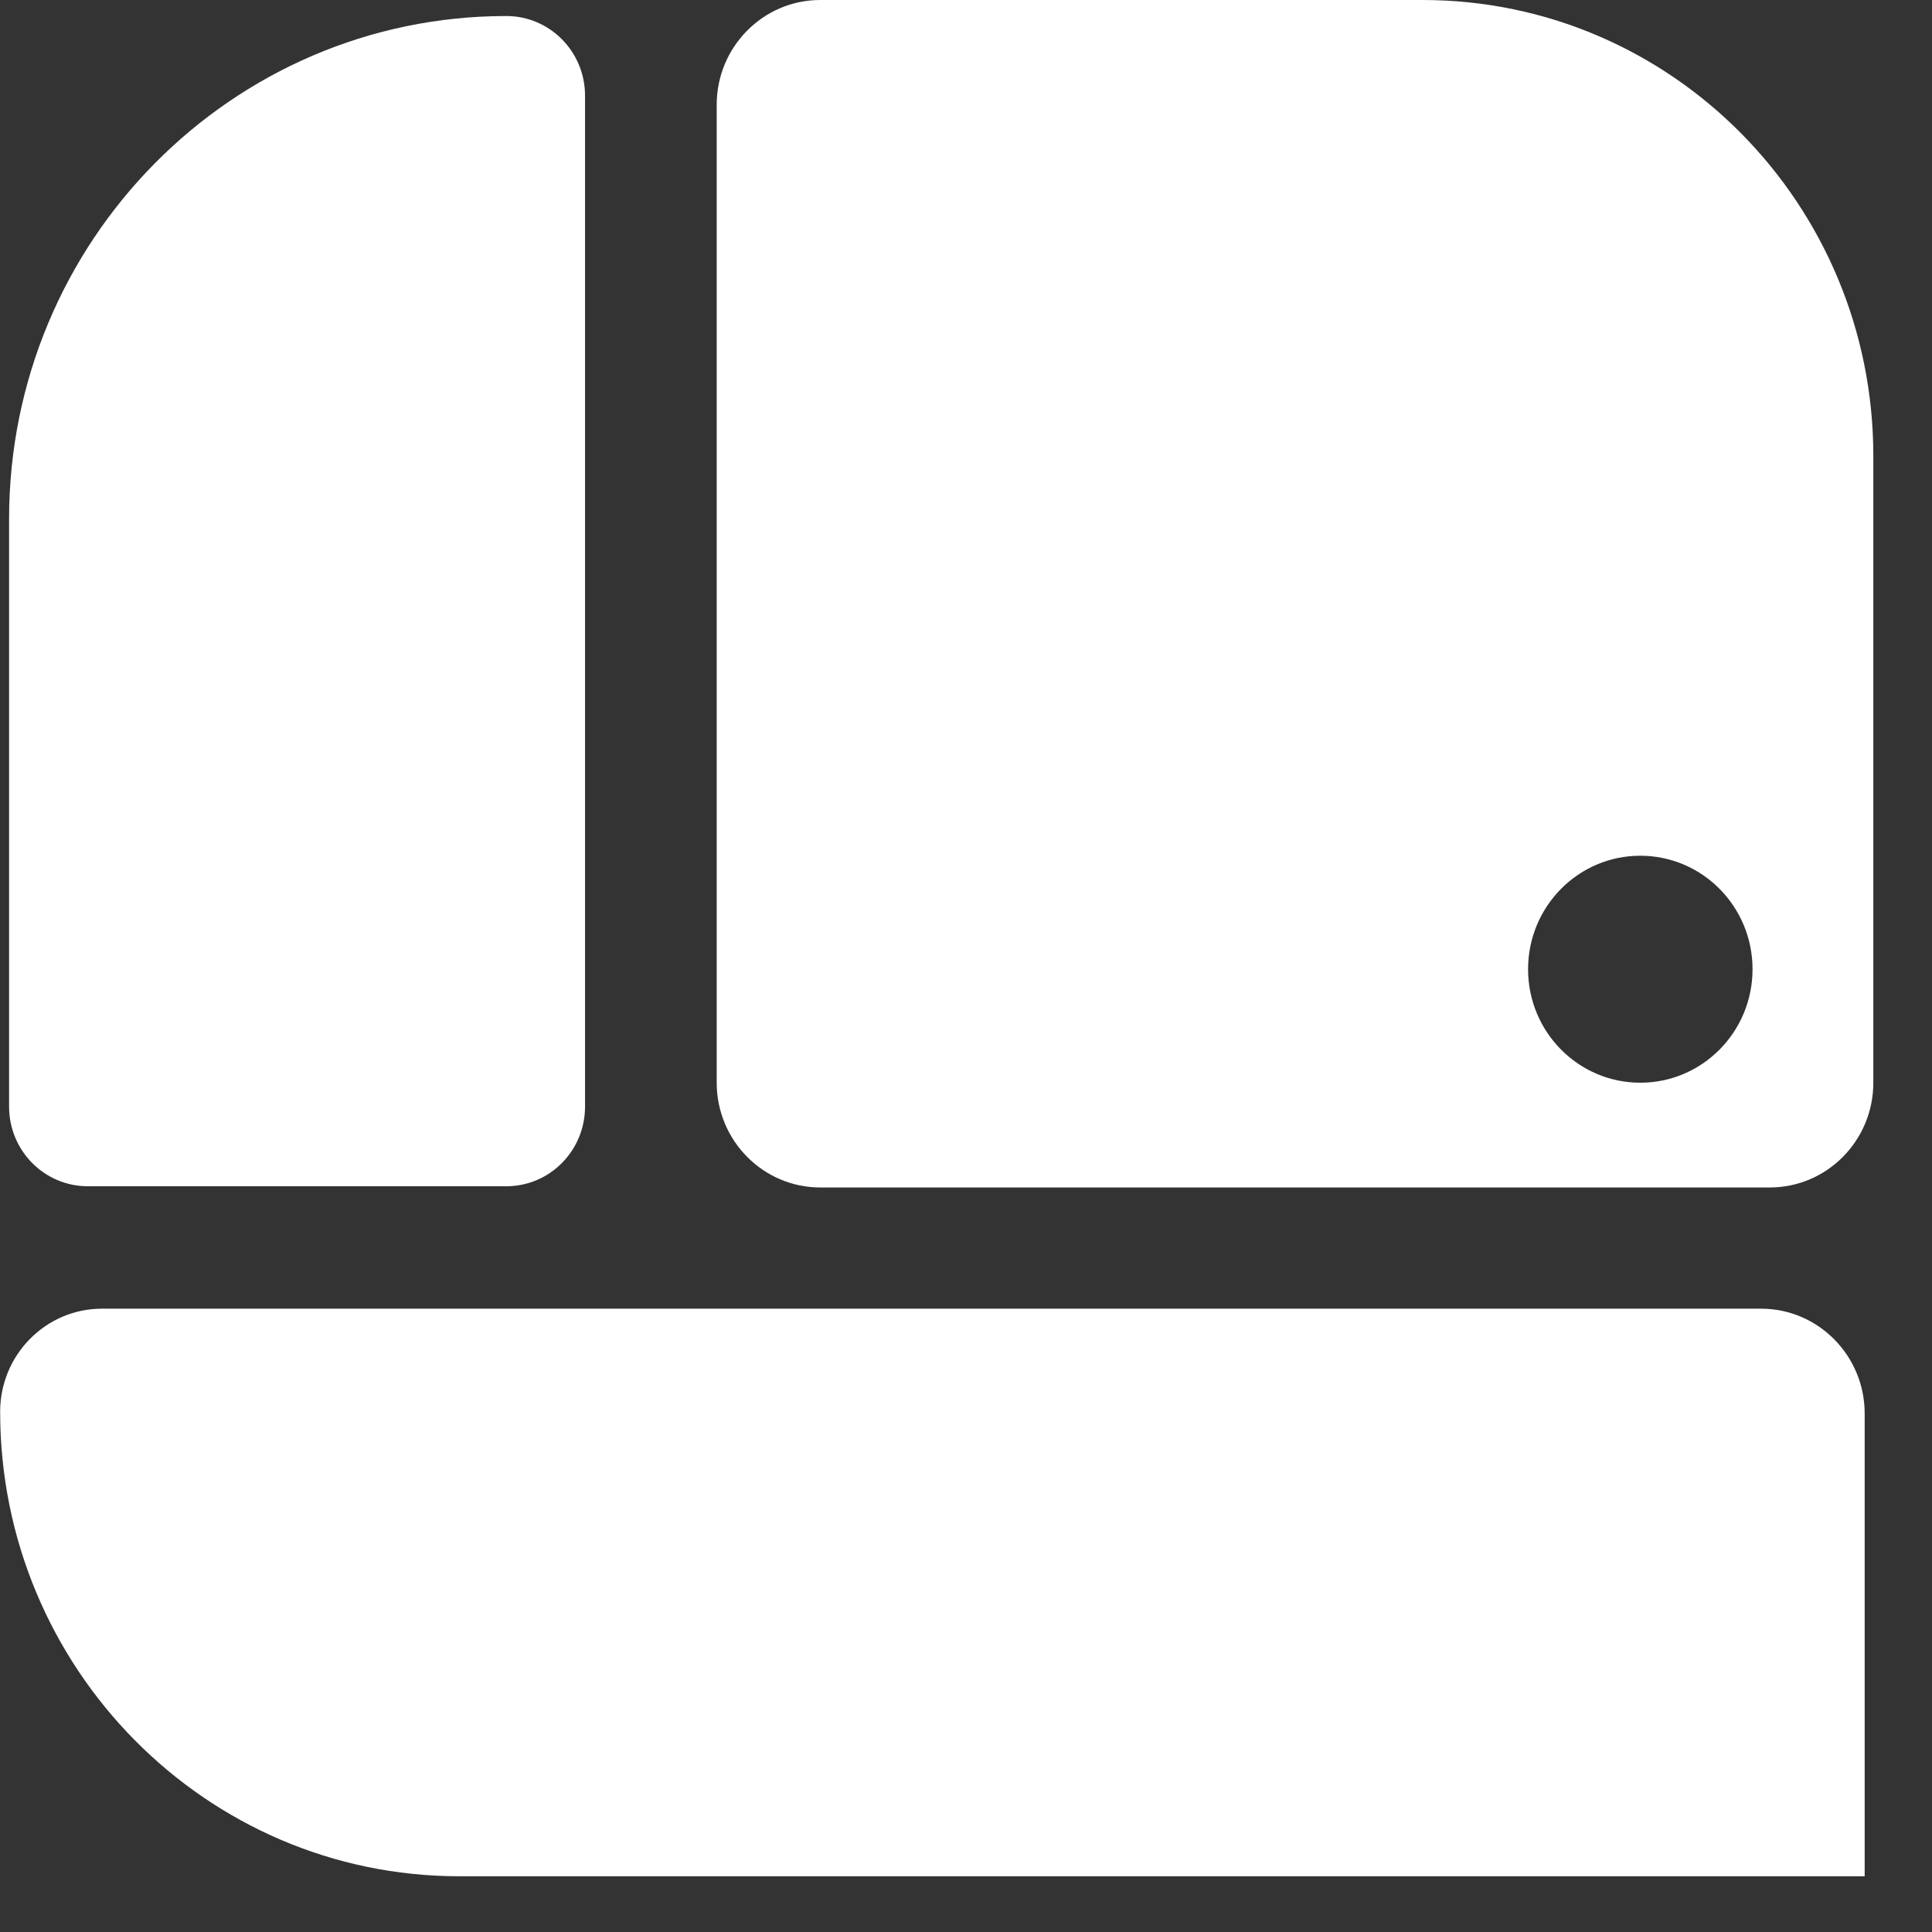 <svg width="27" height="27" viewBox="0 0 27 27" fill="none" xmlns="http://www.w3.org/2000/svg">
<rect x="0" y="0" width="27" height="27" fill="#333333" stroke="none"/>
<path d="M26.059 19.753V26.221H6.419C2.878 26.221 0.002 23.312 0.002 19.729C0.002 18.936 0.639 18.289 1.425 18.289H24.611C25.41 18.289 26.059 18.946 26.059 19.753Z" fill="white"/>
<path d="M7.076 16.578H1.227C0.619 16.578 0.127 16.08 0.127 15.465L0.127 7.253C0.127 3.373 3.239 0.224 7.076 0.224C7.684 0.224 8.176 0.722 8.176 1.337L8.176 15.465C8.176 16.08 7.684 16.578 7.076 16.578Z" fill="white"/>
<path d="M19.881 0H11.463C10.665 0 10.016 0.656 10.016 1.464V15.131C10.016 15.939 10.665 16.595 11.463 16.595H24.733C25.532 16.595 26.18 15.939 26.18 15.131V6.372C26.18 2.853 23.36 0 19.881 0ZM22.923 15.131C22.057 15.131 21.355 14.421 21.355 13.545C21.355 12.669 22.057 11.959 22.923 11.959C23.79 11.959 24.492 12.669 24.492 13.545C24.492 14.421 23.79 15.131 22.923 15.131Z" fill="white"/>
</svg>
